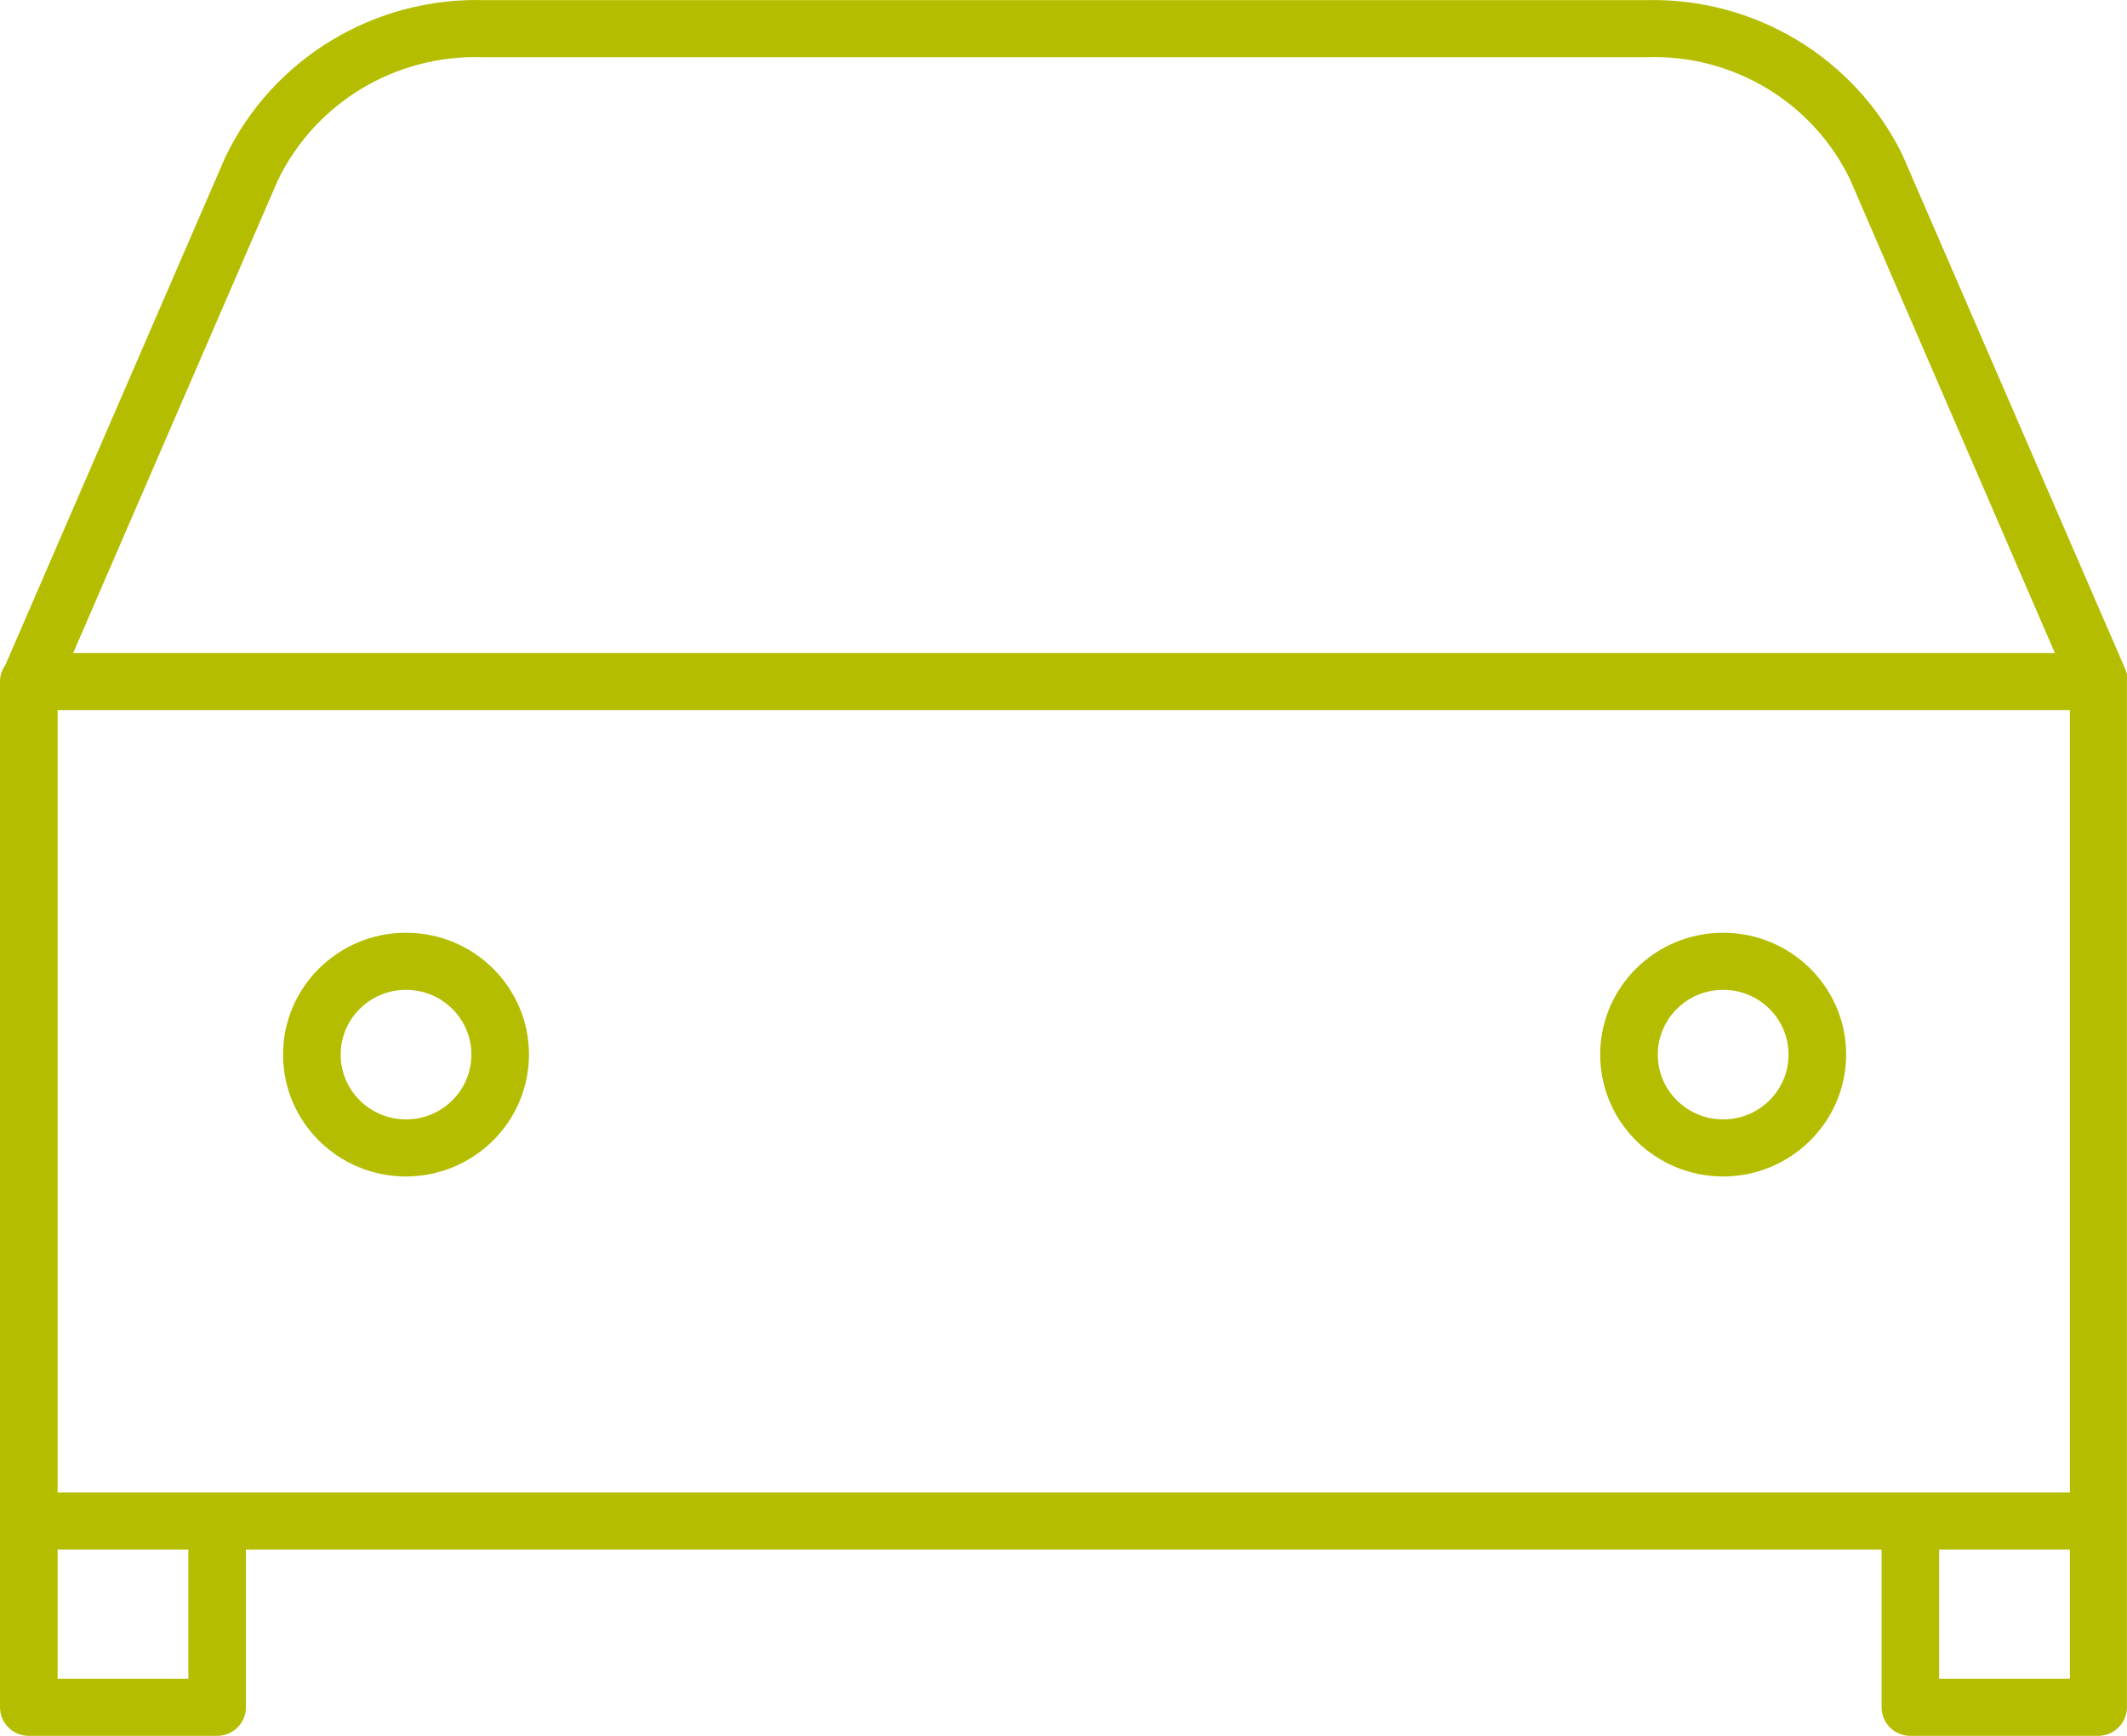 <?xml version="1.0" encoding="utf-8"?>
<svg width="49px" height="40px" viewBox="0 0 49 40" version="1.1" xmlns:xlink="http://www.w3.org/1999/xlink" xmlns="http://www.w3.org/2000/svg">
  <g id="car">
    <path d="M48.347 40L44.009 40C43.642 40 43.346 39.706 43.346 39.342L43.346 35.706L5.665 35.706L5.665 39.342C5.665 39.706 5.368 40 5.002 40L0.663 40C0.297 40 8.34873e-06 39.706 8.34873e-06 39.342L8.34873e-06 15.707C-0 15.568 0.044 15.432 0.126 15.319L5.194 3.613C6.288 1.344 8.629 -0.071 11.165 0.003L37.912 0.003C40.416 -0.062 42.727 1.329 43.823 3.561L48.951 15.398C48.972 15.442 48.987 15.489 48.998 15.536C49.001 15.584 49.001 15.633 48.998 15.681L48.998 39.342C48.998 39.7 48.709 39.993 48.347 40ZM44.672 38.685L47.684 38.685L47.684 35.706L44.672 35.706L44.672 38.685ZM1.327 38.685L4.339 38.685L4.339 35.706L1.327 35.706L1.327 38.685ZM44.009 34.39L47.684 34.39L47.684 16.365L1.327 16.365L1.327 34.39L44.009 34.39ZM1.685 15.049L47.339 15.049L42.616 4.126C41.756 2.351 39.917 1.249 37.932 1.318L11.118 1.318C9.118 1.253 7.268 2.364 6.402 4.152L1.685 15.049Z" id="Shape" fill="#B5BD00" stroke="none" />
    <path d="M9.354 27.11C7.789 27.11 6.521 25.853 6.521 24.302C6.521 22.751 7.789 21.494 9.354 21.494C10.918 21.494 12.186 22.751 12.186 24.302C12.183 25.852 10.917 27.107 9.354 27.11L9.354 27.11ZM9.354 22.809C8.522 22.809 7.848 23.478 7.848 24.302C7.848 25.127 8.522 25.795 9.354 25.795C10.185 25.795 10.86 25.127 10.86 24.302C10.86 23.478 10.185 22.809 9.354 22.809L9.354 22.809Z" id="Shape" fill="#B5BD00" stroke="none" />
    <path d="M39.697 27.11C38.133 27.11 36.864 25.853 36.864 24.302C36.864 22.751 38.133 21.494 39.697 21.494C41.261 21.494 42.53 22.751 42.53 24.302C42.526 25.852 41.26 27.107 39.697 27.11L39.697 27.11ZM39.697 22.809C38.865 22.809 38.191 23.478 38.191 24.302C38.191 25.127 38.865 25.795 39.697 25.795C40.529 25.795 41.203 25.127 41.203 24.302C41.203 23.478 40.529 22.809 39.697 22.809L39.697 22.809Z" id="Shape" fill="#B5BD00" stroke="none" />
  </g>
</svg>